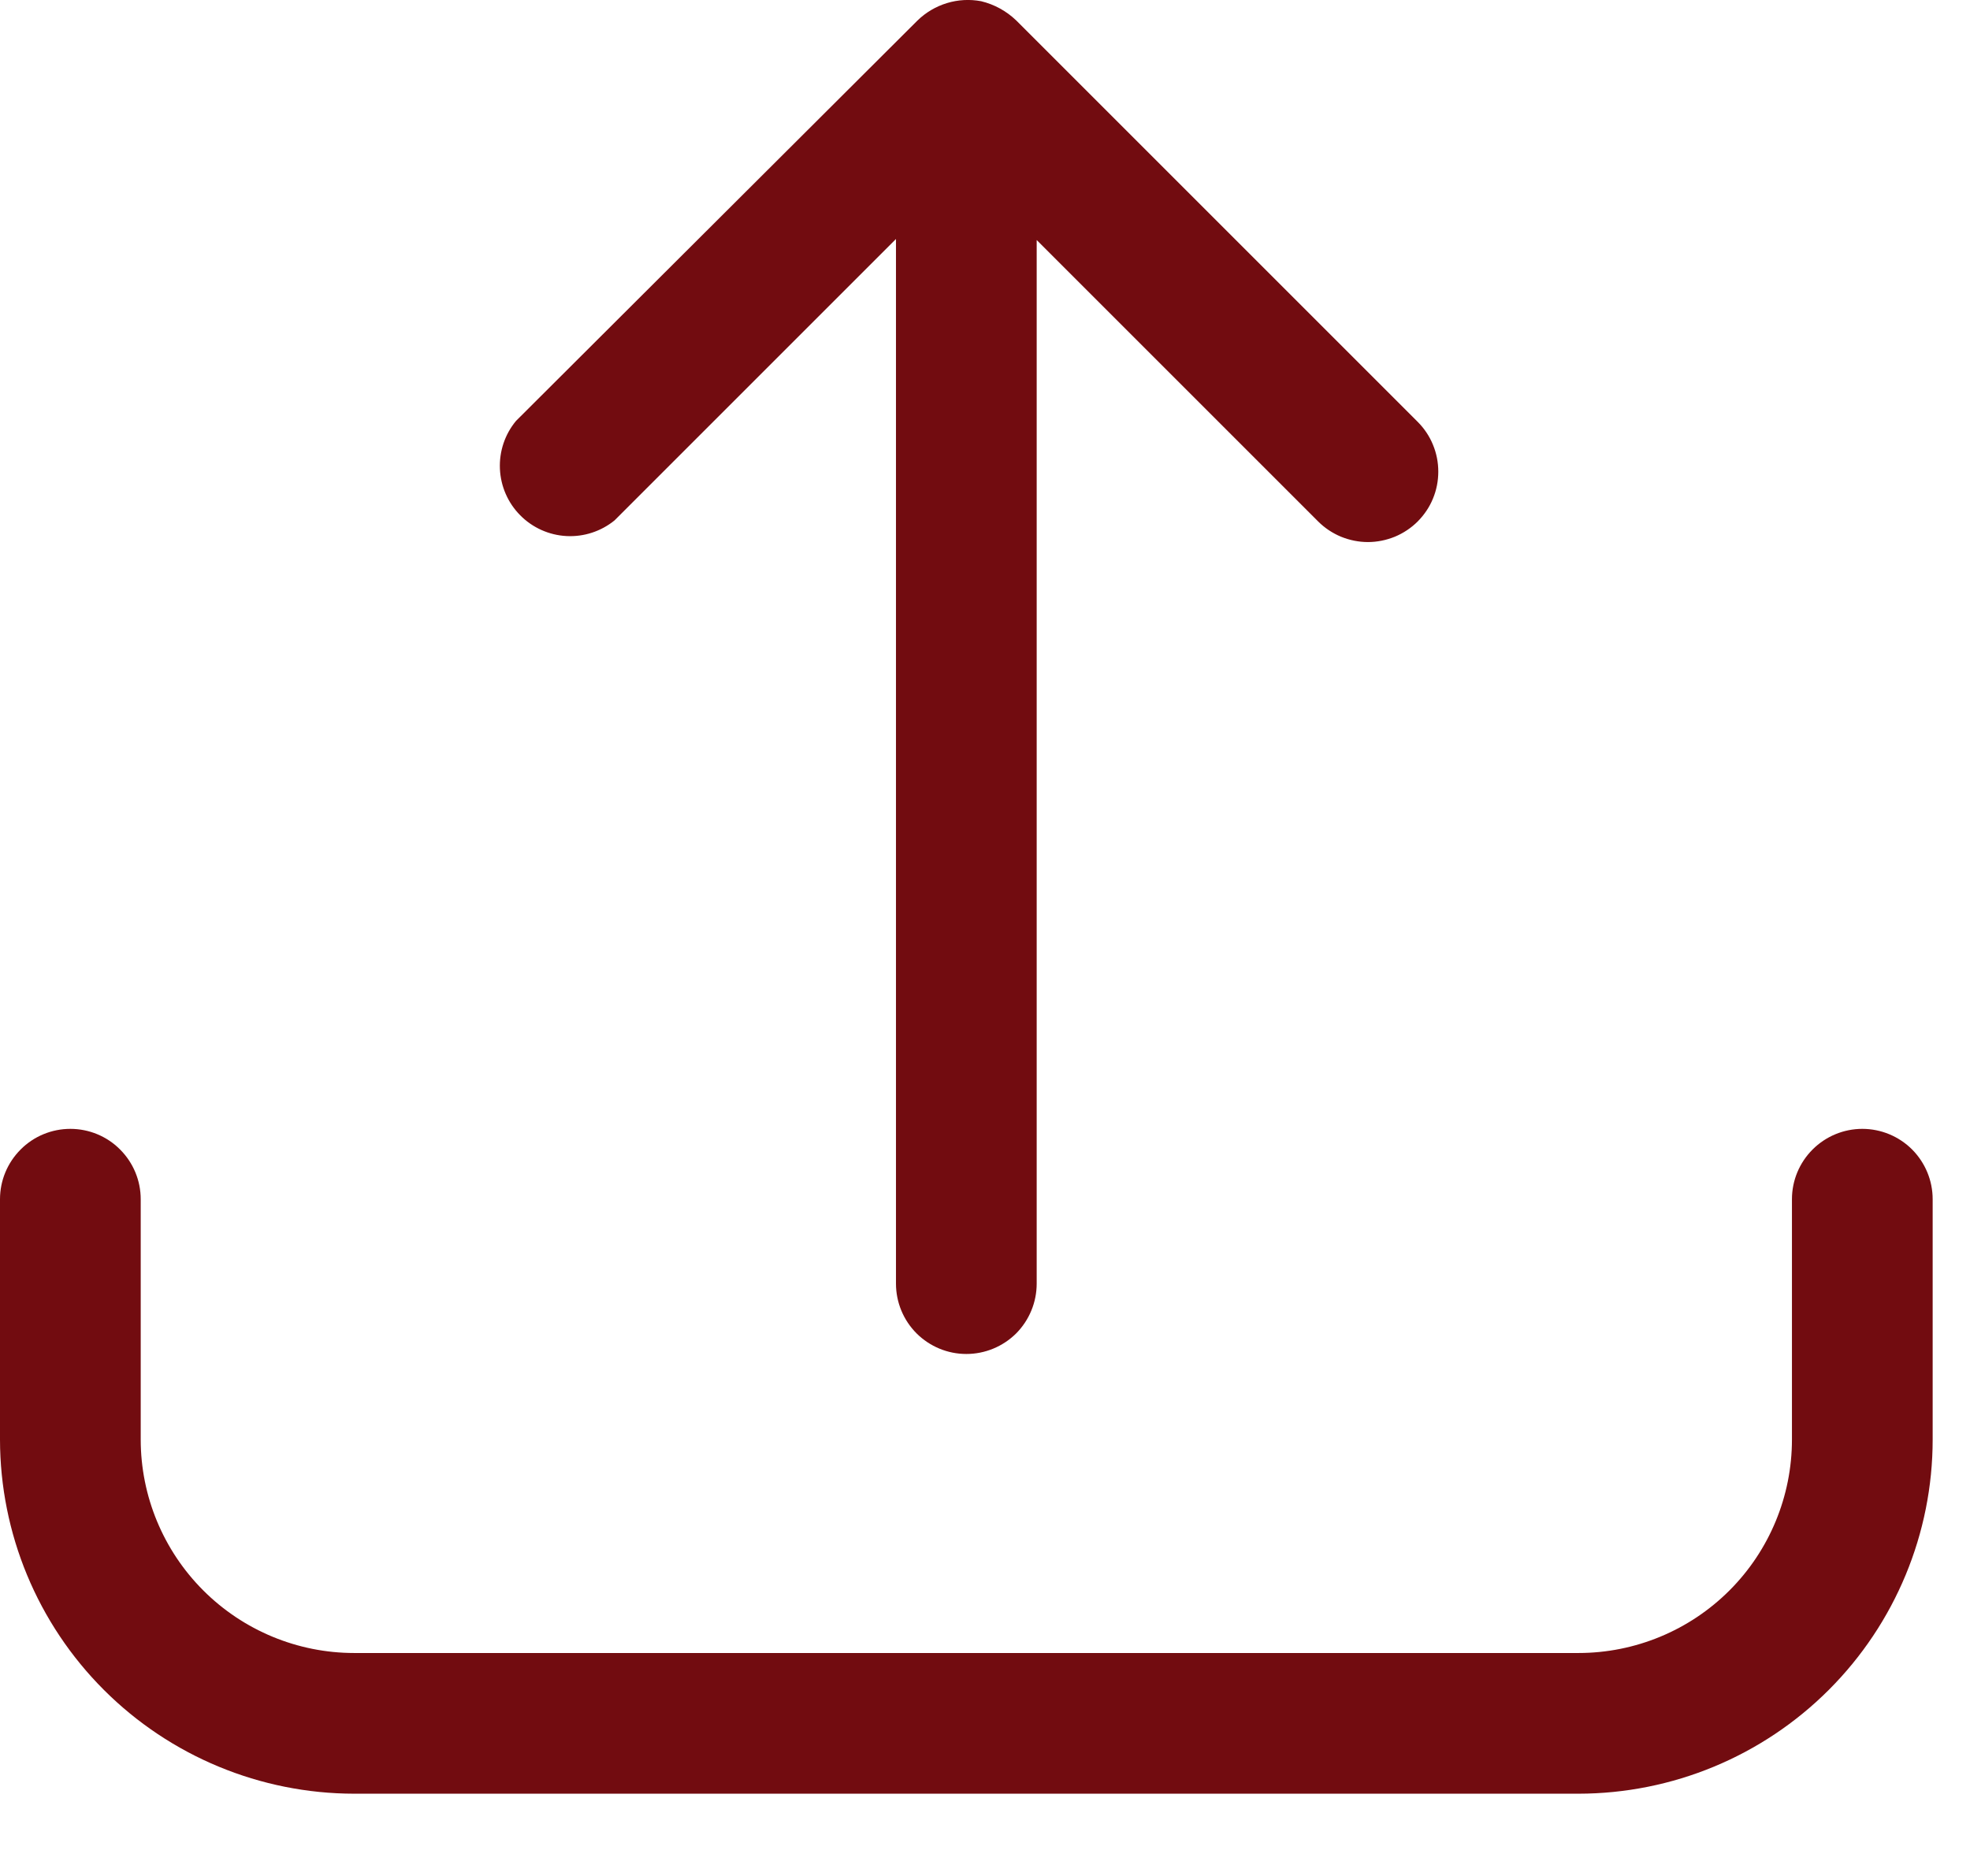 <svg preserveAspectRatio="none" width="100%" height="100%" overflow="visible" style="display: block;" viewBox="0 0 21 20" fill="none" xmlns="http://www.w3.org/2000/svg">
<g id="Layer 51">
<path id="Vector" d="M19.852 12.035C19.654 12.035 19.463 12.114 19.322 12.255C19.181 12.396 19.102 12.586 19.102 12.785V15.347C19.102 15.95 18.863 16.529 18.436 16.956C18.009 17.383 17.43 17.623 16.826 17.623H3.776C3.173 17.623 2.594 17.383 2.167 16.956C1.74 16.529 1.5 15.95 1.5 15.347V12.785C1.5 12.586 1.421 12.396 1.28 12.255C1.14 12.114 0.949 12.035 0.75 12.035C0.551 12.035 0.36 12.114 0.22 12.255C0.079 12.396 5.96046e-08 12.586 5.96046e-08 12.785V15.347C0.001 16.348 0.399 17.308 1.107 18.016C1.815 18.724 2.775 19.122 3.776 19.123H16.826C17.828 19.122 18.787 18.724 19.495 18.016C20.203 17.308 20.602 16.348 20.602 15.347V12.785C20.602 12.586 20.523 12.396 20.383 12.255C20.242 12.114 20.051 12.035 19.852 12.035Z" fill="#720C10"/>
<path id="Vector_2" d="M6.551 5.548L9.551 2.548V13.685C9.551 13.884 9.63 14.075 9.771 14.216C9.912 14.356 10.102 14.435 10.301 14.435C10.5 14.435 10.691 14.356 10.832 14.216C10.972 14.075 11.051 13.884 11.051 13.685V2.559L14.051 5.559C14.121 5.629 14.204 5.684 14.295 5.722C14.386 5.759 14.483 5.779 14.582 5.779C14.68 5.779 14.778 5.759 14.869 5.722C14.96 5.684 15.043 5.629 15.113 5.559C15.182 5.489 15.238 5.407 15.275 5.316C15.313 5.225 15.332 5.127 15.332 5.028C15.332 4.93 15.313 4.832 15.275 4.741C15.238 4.65 15.182 4.567 15.113 4.498L10.834 0.219C10.729 0.118 10.6 0.047 10.459 0.013C10.337 -0.01 10.212 -0.003 10.094 0.033C9.976 0.069 9.868 0.133 9.78 0.219L5.501 4.487C5.382 4.63 5.321 4.812 5.329 4.998C5.337 5.184 5.414 5.361 5.545 5.493C5.676 5.626 5.852 5.705 6.038 5.715C6.224 5.725 6.407 5.665 6.551 5.548Z" fill="#720C10"/>
</g>
</svg>
